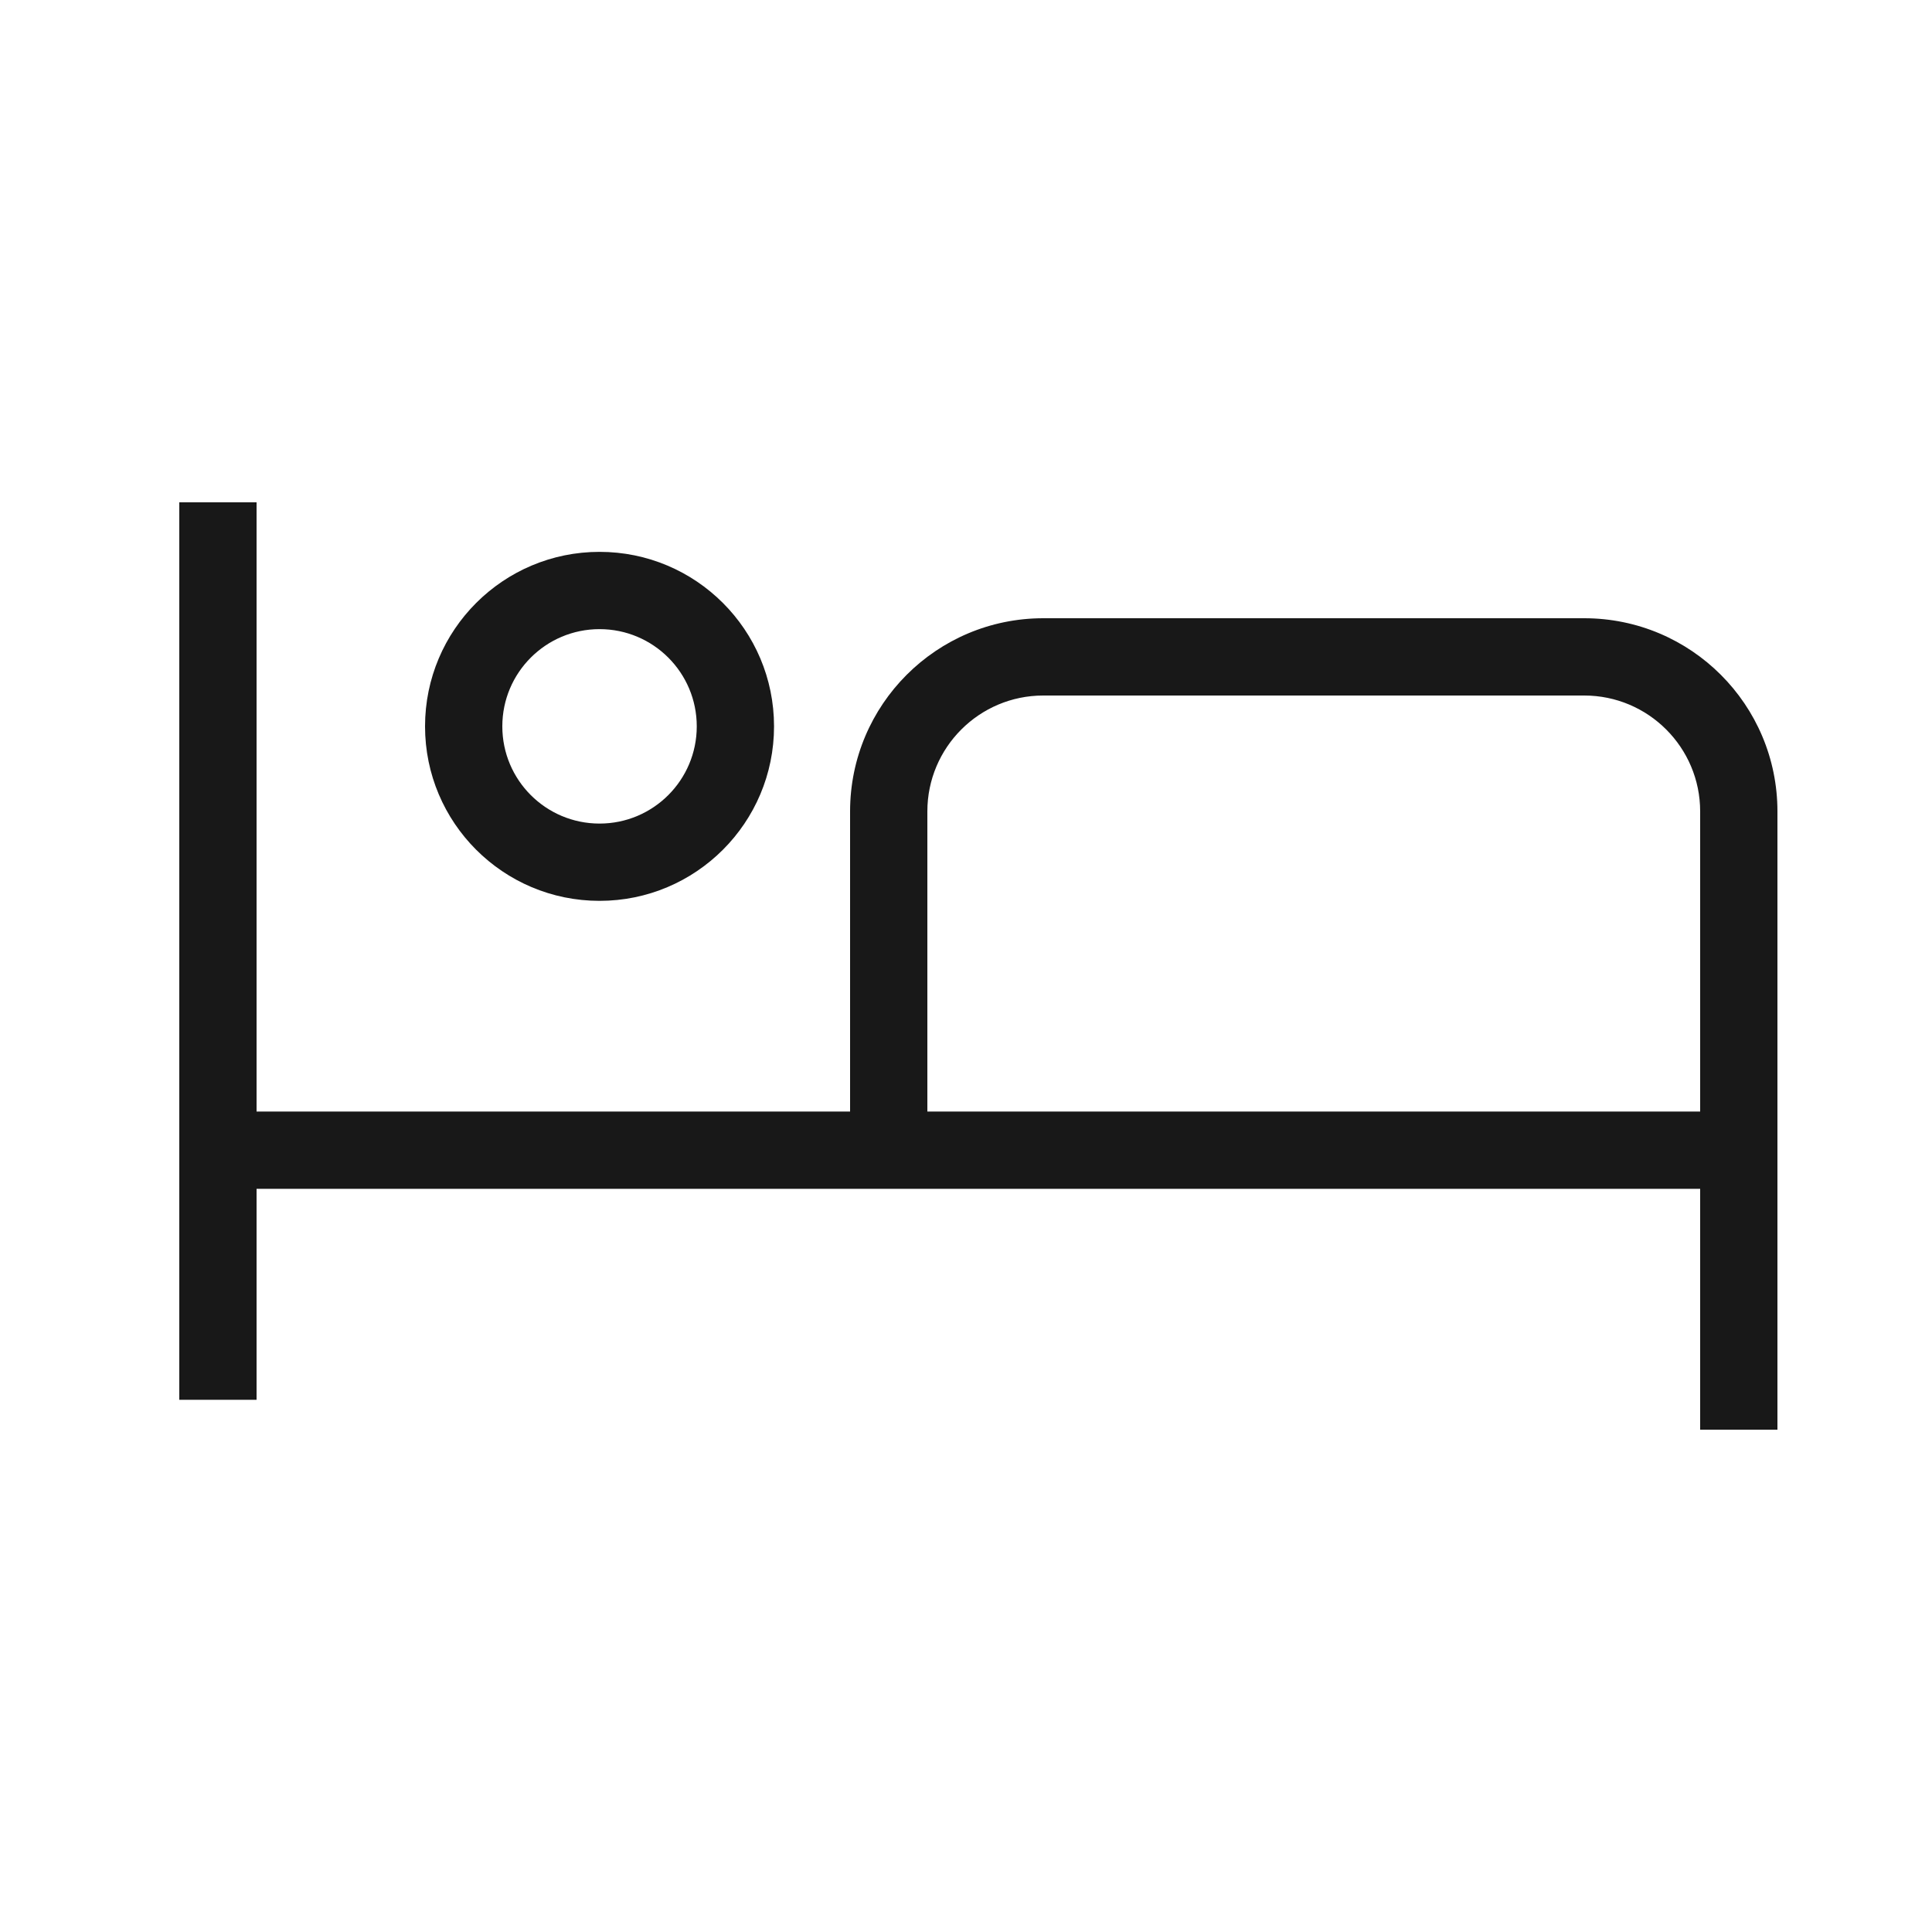 <svg width="25" height="25" viewBox="0 0 25 25" fill="none" xmlns="http://www.w3.org/2000/svg">
<path fill-rule="evenodd" clip-rule="evenodd" d="M2.32 6.5V18.113H3.32V15.383H22V18.5H23V10.5C23 9.119 21.881 8 20.5 8H13.5C12.119 8 11 9.119 11 10.5V14.383H3.32V6.5H2.32ZM12 14.383H22V10.5C22 9.672 21.328 9 20.5 9H13.5C12.672 9 12 9.672 12 10.5V14.383ZM7.758 10.657C8.453 10.657 9.016 10.094 9.016 9.399C9.016 8.704 8.453 8.141 7.758 8.141C7.063 8.141 6.5 8.704 6.5 9.399C6.5 10.094 7.063 10.657 7.758 10.657ZM7.758 11.657C9.005 11.657 10.016 10.646 10.016 9.399C10.016 8.152 9.005 7.141 7.758 7.141C6.511 7.141 5.5 8.152 5.5 9.399C5.5 10.646 6.511 11.657 7.758 11.657Z" fill="#181818"/>
</svg>
